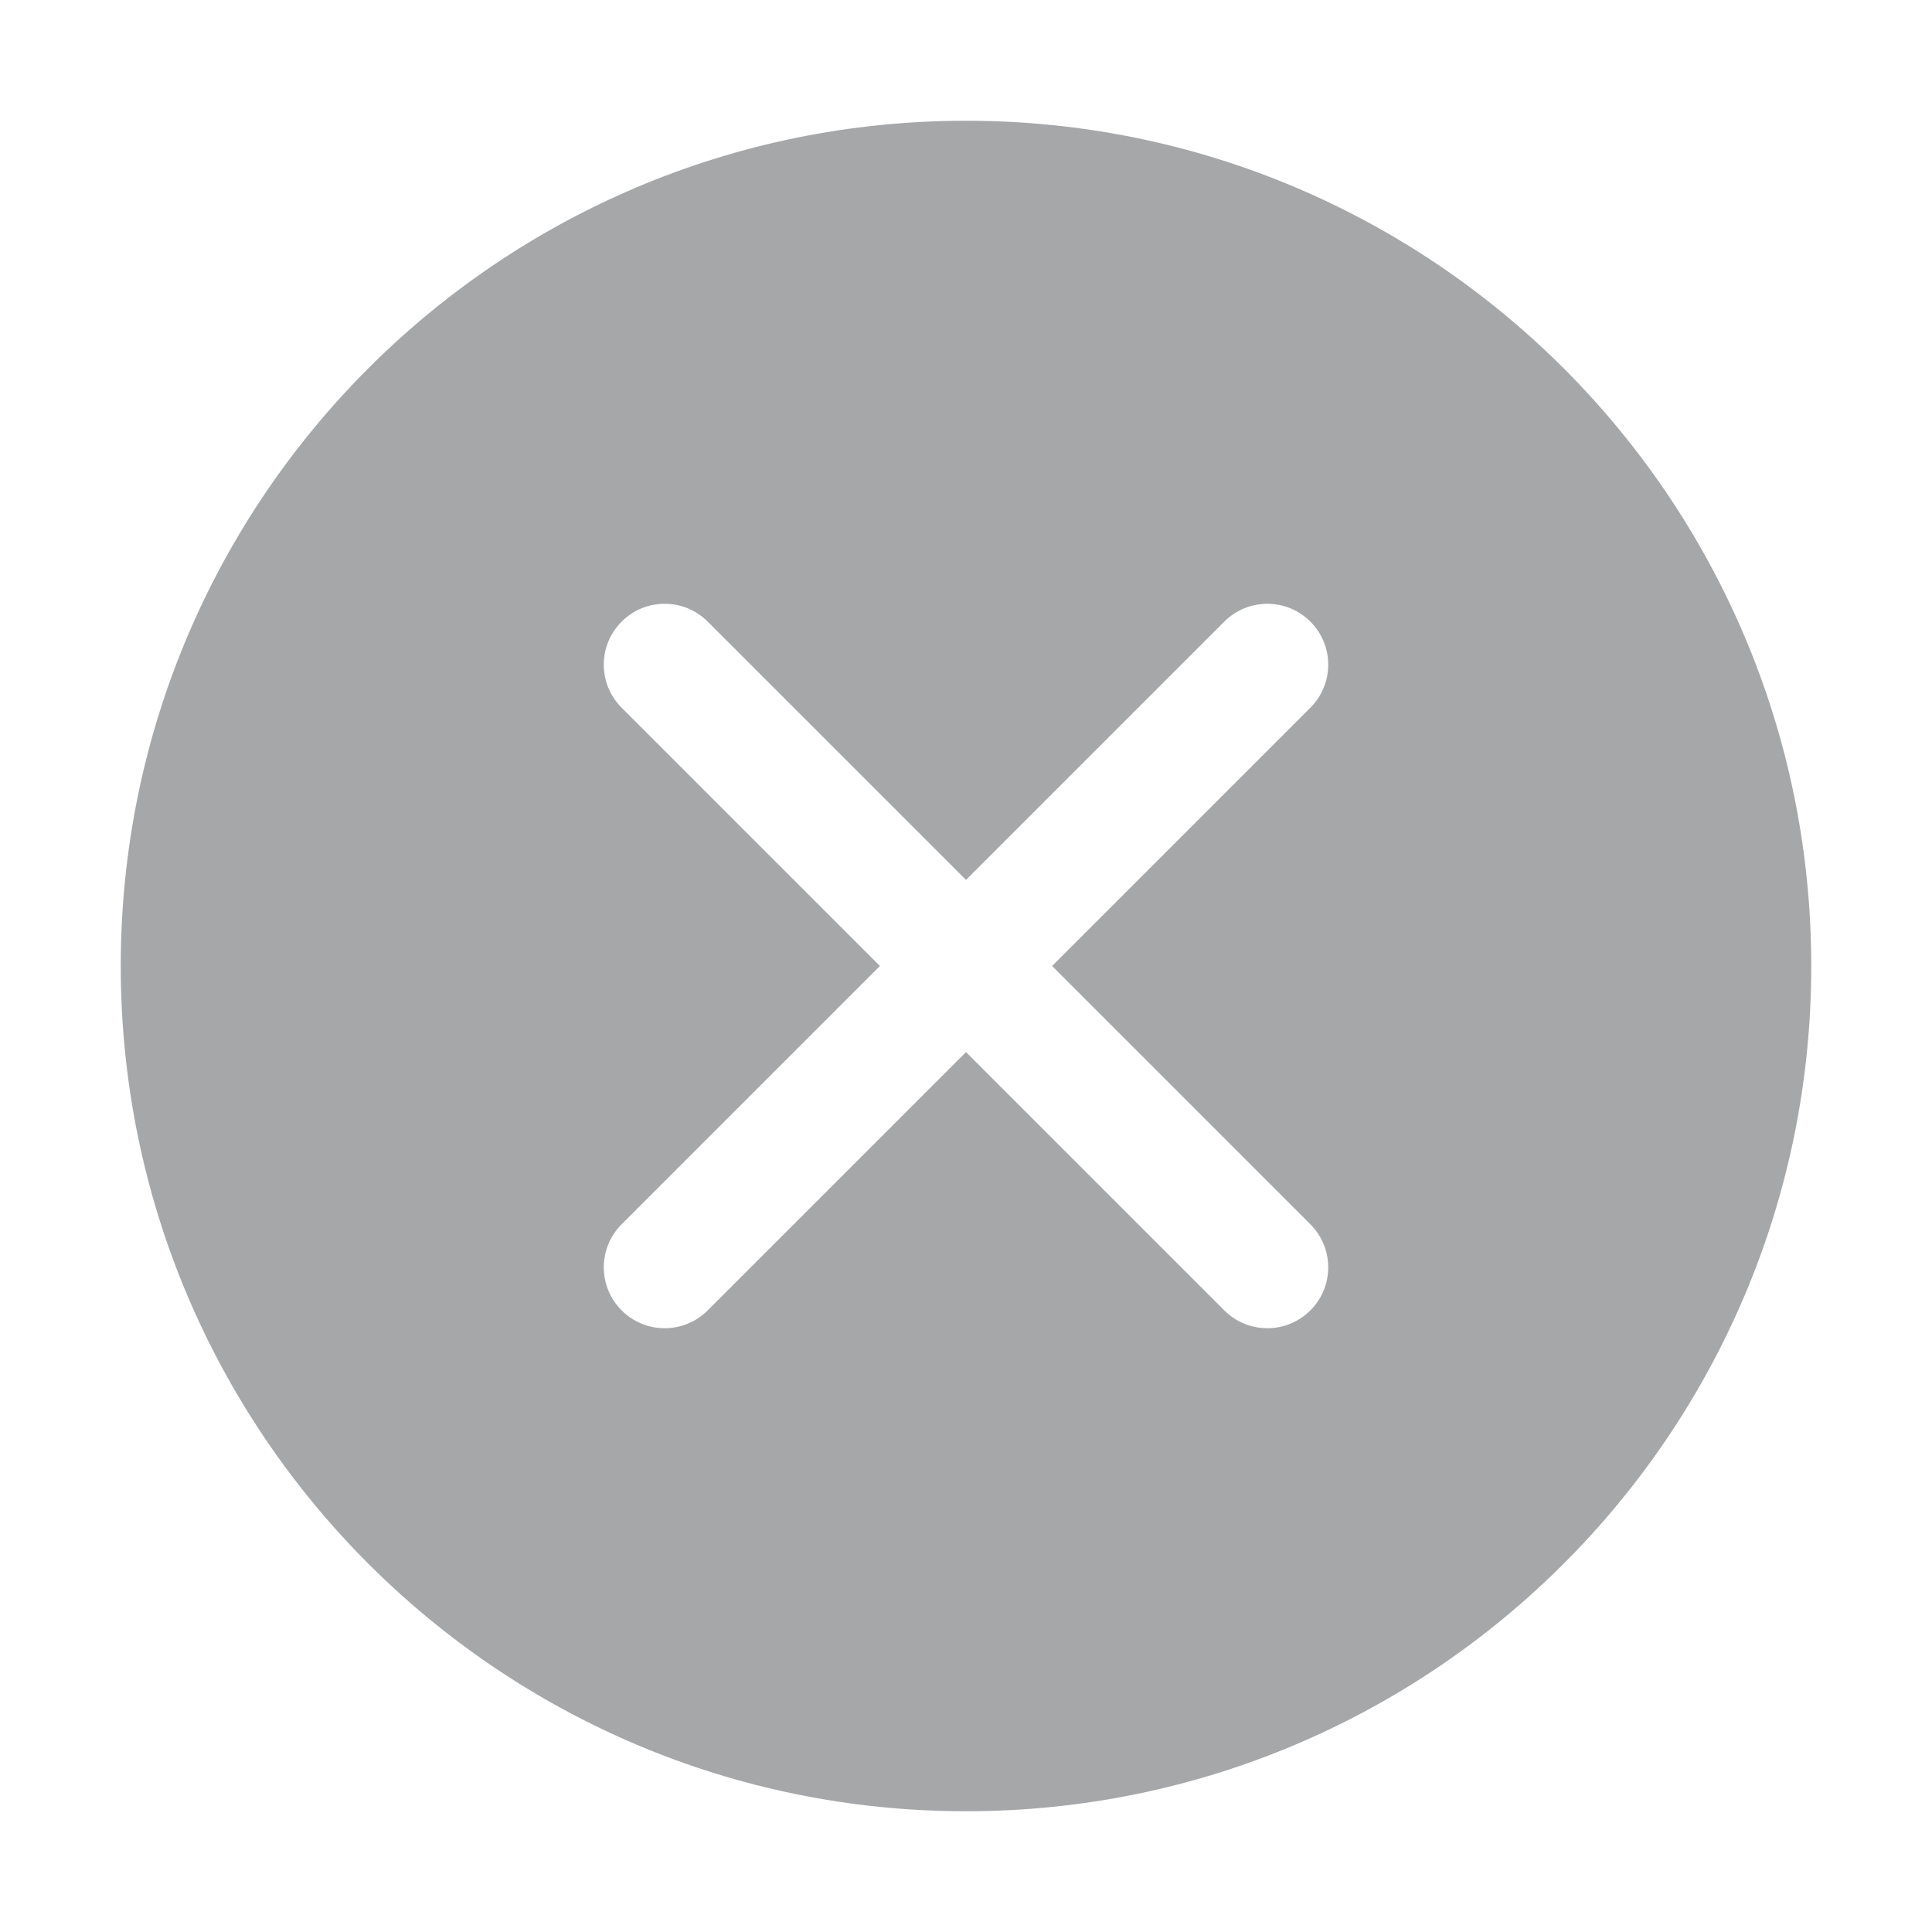 <svg width="16" height="16" viewBox="0 0 16 16" fill="none" xmlns="http://www.w3.org/2000/svg">
<path fill-rule="evenodd" clip-rule="evenodd" d="M8 15C11.866 15 15 11.866 15 8C15 4.134 11.866 1 8 1C4.134 1 1 4.134 1 8C1 11.866 4.134 15 8 15ZM10.139 5.148C10.336 4.951 10.655 4.951 10.852 5.148C11.049 5.345 11.049 5.664 10.852 5.861L8.713 8L10.852 10.139C11.049 10.336 11.049 10.655 10.852 10.852C10.655 11.049 10.336 11.049 10.139 10.852L8 8.713L5.861 10.852C5.664 11.049 5.345 11.049 5.148 10.852C4.951 10.655 4.951 10.336 5.148 10.139L7.287 8L5.148 5.861C4.951 5.664 4.951 5.345 5.148 5.148C5.345 4.951 5.664 4.951 5.861 5.148L8 7.287L10.139 5.148Z" fill="#1F2329" fill-opacity="0.4"/>
</svg>
